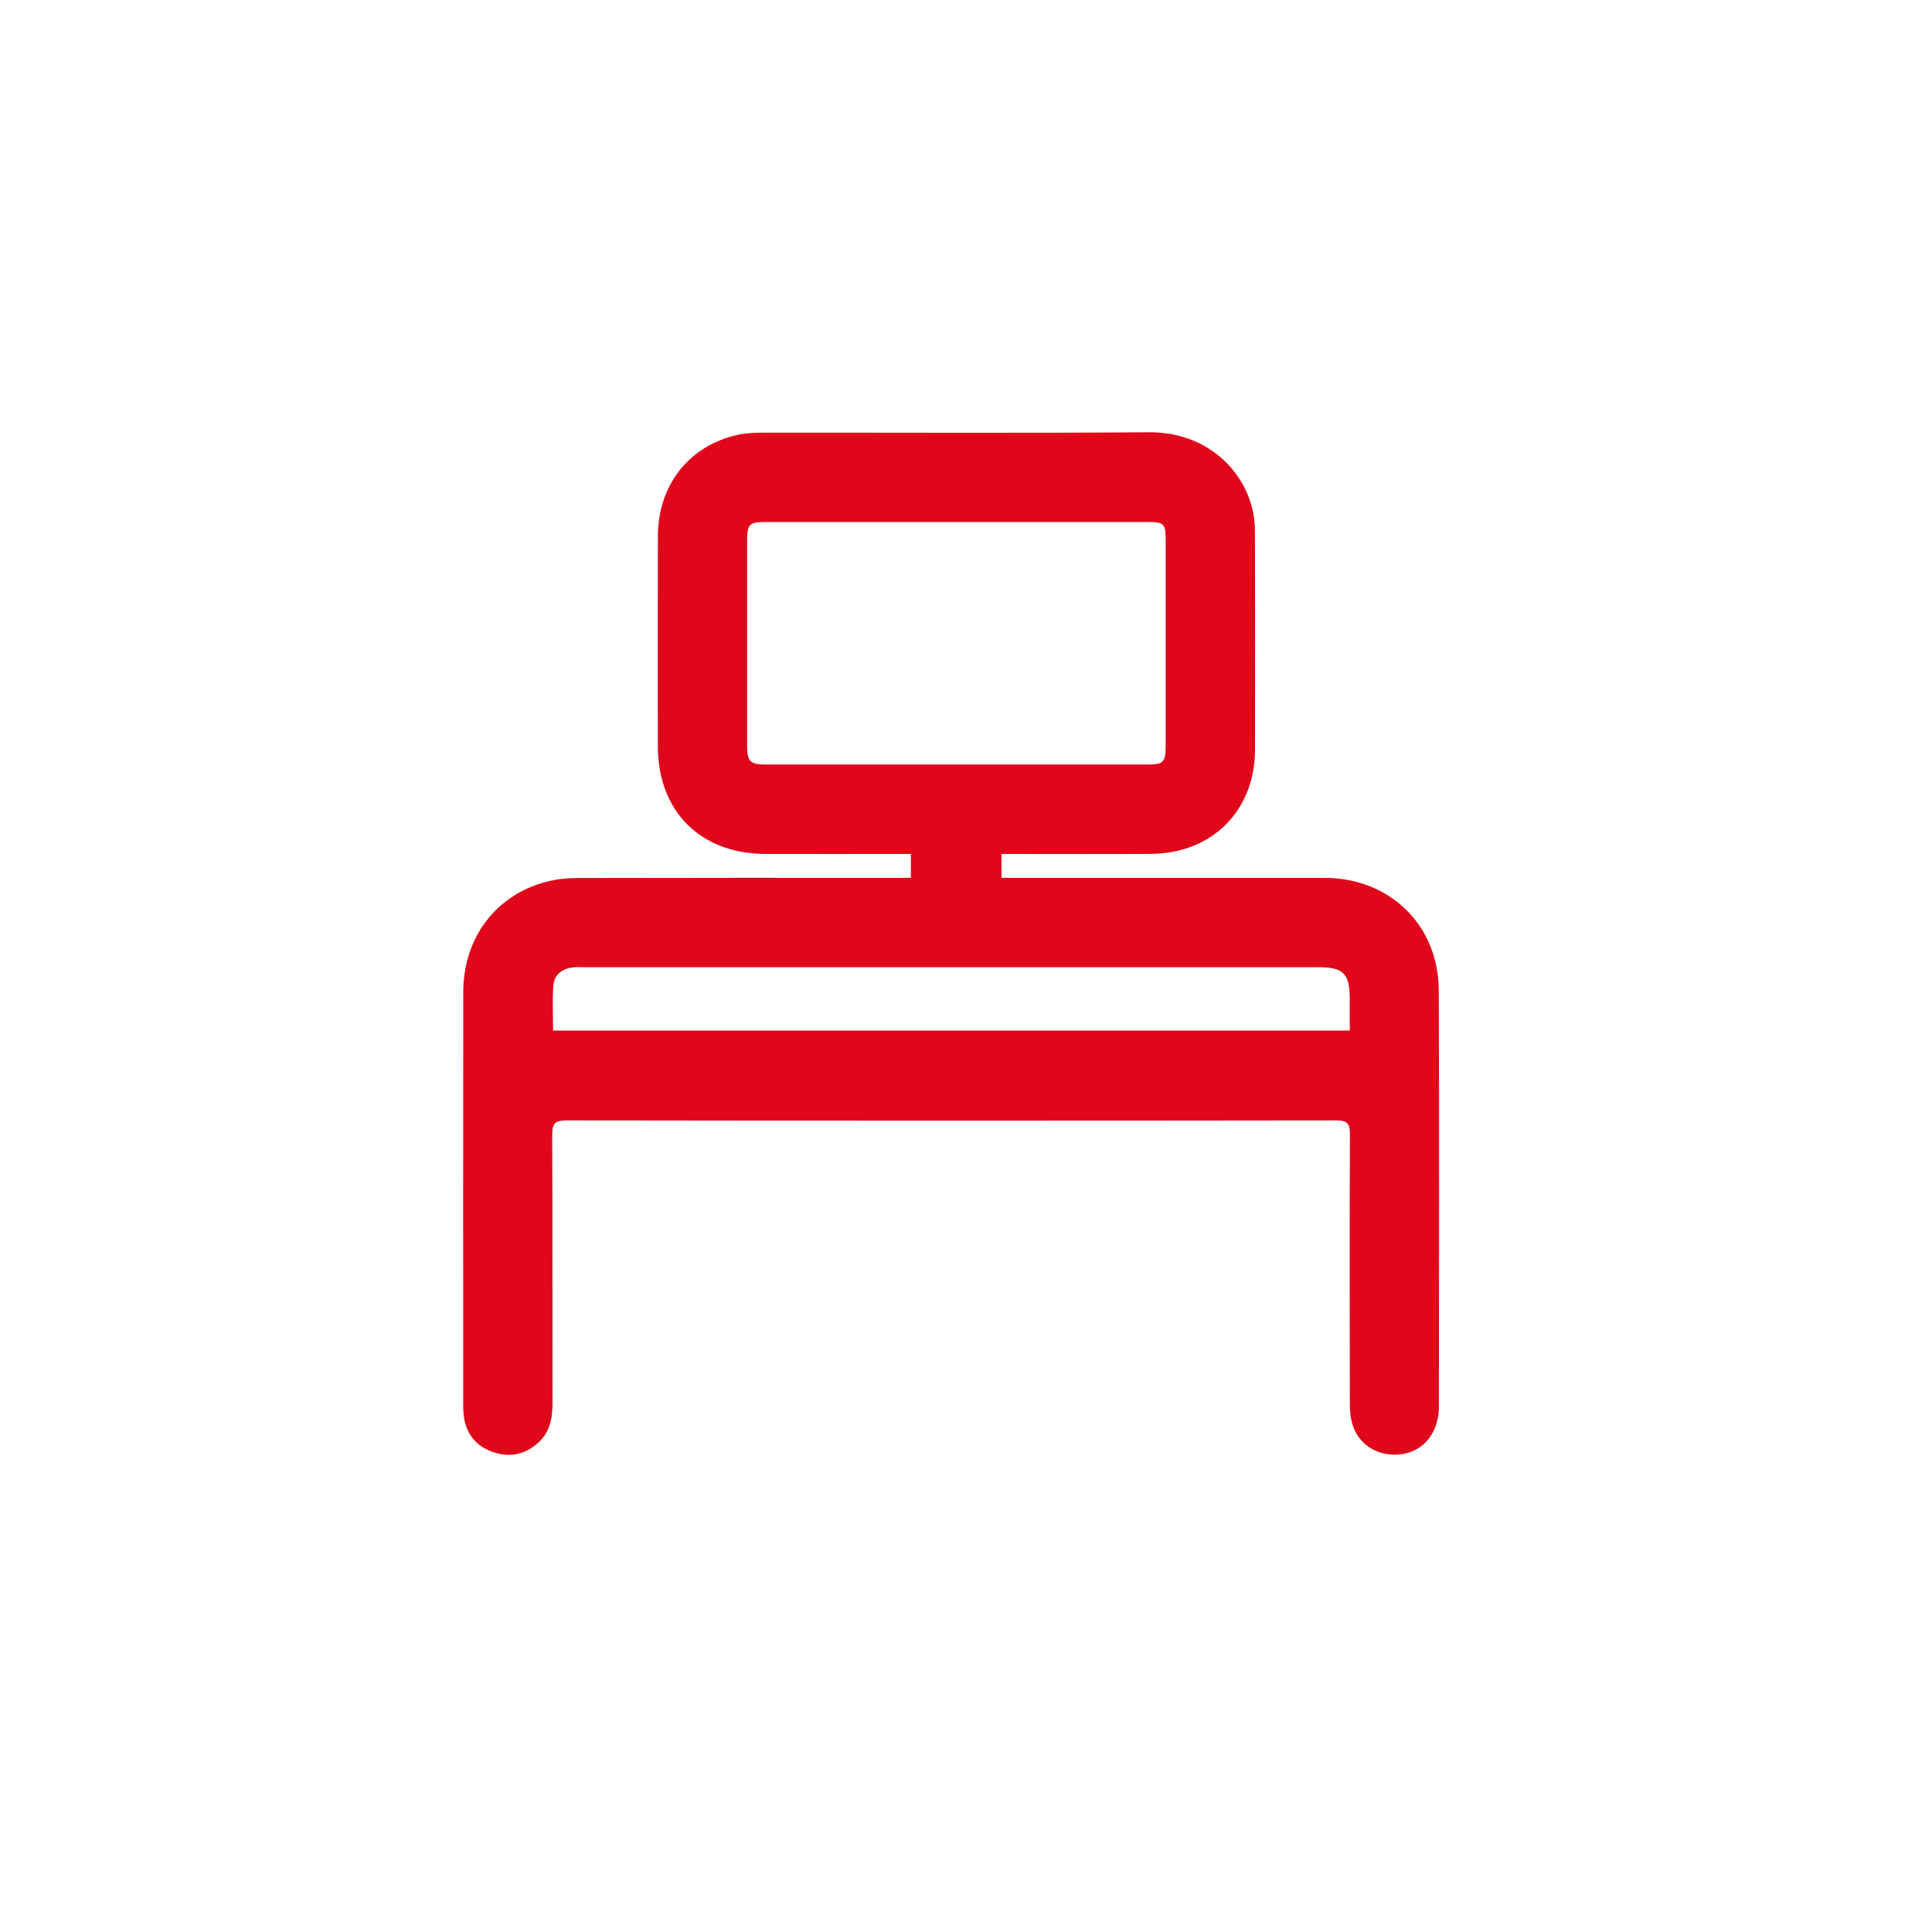 <?xml version="1.0" encoding="UTF-8"?>
<svg xmlns="http://www.w3.org/2000/svg" id="uuid-b041f1a2-dc67-41aa-8c74-d73d42270a68" data-name="Ebene 7" viewBox="0 0 1133.86 1133.86">
  <defs>
    <style>
      .uuid-33456dc5-cdb7-4a9b-8be8-f01a6ec75427 {
        fill: #e0071b;
      }
    </style>
  </defs>
  <path class="uuid-33456dc5-cdb7-4a9b-8be8-f01a6ec75427" d="m587.74,501.18v14.02h8c60.49,0,120.99-.01,181.48,0,38.44.01,67.03,27.7,67.18,66.18.32,81.4.14,162.81.07,244.21-.01,14.66-8.45,25.54-20.9,27.69-13.27,2.3-25.54-4.35-29.66-16.74-1.41-4.24-1.71-9.02-1.71-13.55-.11-52.43-.17-104.86.05-157.29.03-6.19-1.49-8.15-7.99-8.14-150.66.19-301.32.2-451.99-.01-7.01,0-8.21,2.34-8.18,8.66.23,52.43.09,104.86.17,157.29.01,8.83-1.51,16.92-8.37,23.18-7.88,7.18-17.05,8.92-26.88,5.4-9.92-3.55-15.65-10.9-16.88-21.5-.24-2.05-.28-4.13-.28-6.19-.01-80.71-.08-161.43.03-242.14.04-31.77,19.01-56.96,48.67-64.72,5.92-1.55,12.23-2.22,18.37-2.24,62.56-.16,125.13-.1,187.7-.1h7.97v-14.02c-2.58,0-5.03,0-7.48,0-25.99,0-51.98.05-77.97-.01-38.06-.08-63.02-25.07-63.05-63.11-.03-41.16-.1-82.32.03-123.48.09-29.9,18.25-52.99,46.69-59.34,5.1-1.14,10.49-1.31,15.75-1.31,75.22-.08,150.44.34,225.65-.23,34.29-.26,56.74,22.83,61.36,47.74.79,4.26.95,8.68.95,13.03.07,41.85.12,83.7.02,125.55-.09,35.87-25.23,60.93-61.33,61.13-26.45.15-52.9.03-79.36.03-2.48,0-4.96,0-8.09,0Zm-26.51-194.82c-37.25,0-74.49-.01-111.74,0-9.86,0-11,1.18-11.01,11.23-.02,39.99-.02,79.98,0,119.98,0,9.44,1.73,11.11,11.35,11.11,74.49.01,148.98.01,223.47,0,9.5,0,10.8-1.28,10.81-10.73.02-40.22.02-80.44,0-120.67,0-10.1-.84-10.92-11.15-10.92-37.25-.02-74.49,0-111.74,0Zm-236.65,298.47h467.55c0-6.51,0-12.64,0-18.78-.03-14.69-3.71-18.4-18.28-18.4-143.78,0-287.56,0-431.34,0-2.07,0-4.17-.18-6.21.07-6.39.81-11.1,4.2-11.56,10.76-.61,8.61-.15,17.3-.15,26.35Z"></path>
</svg>
